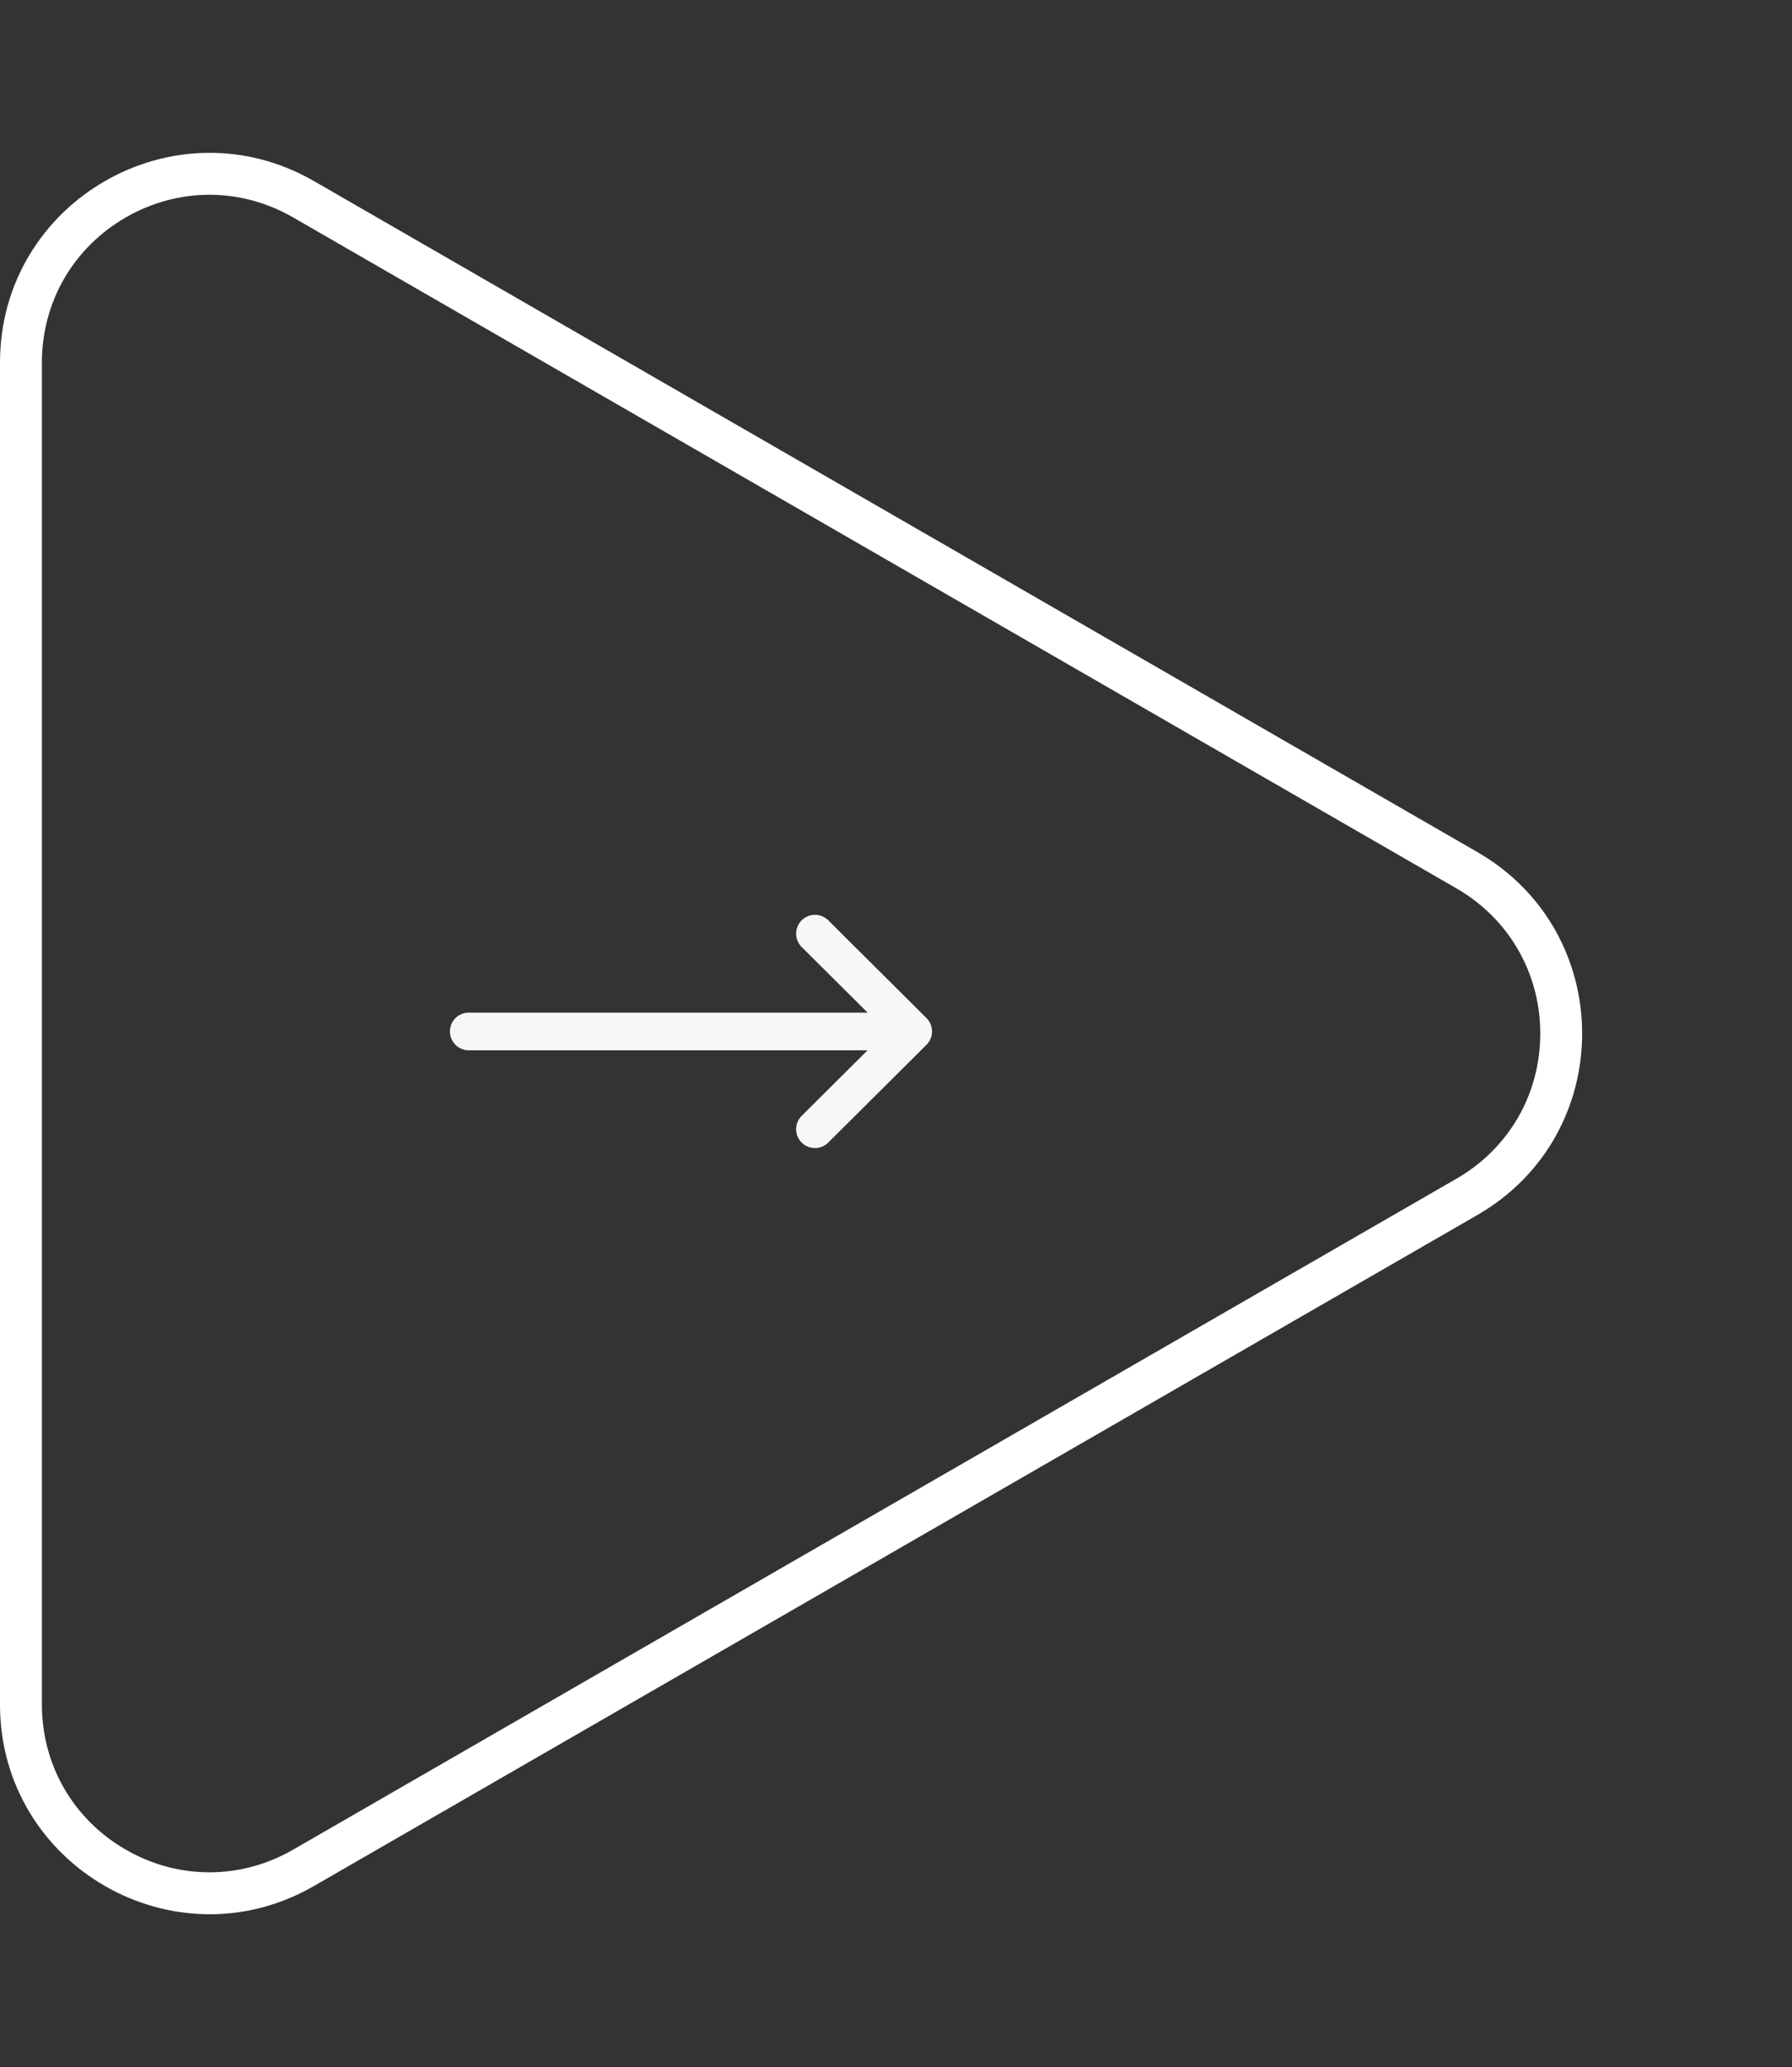 <svg xmlns="http://www.w3.org/2000/svg" width="385" height="444" viewBox="0 0 385 444">
  <rect x="0" y="0" width="385" height="444" fill="#333333" stroke="none"/>
  <g id="Group_49" data-name="Group 49" transform="translate(-245 -3723)">
    <g id="right-arrow" transform="translate(341.666 3787.463)">
      <g id="Group_48" data-name="Group 48" transform="translate(0 132)">
        <path id="Path_125" data-name="Path 125" d="M102.387,154.22l0,0-21.14-21.038a4.046,4.046,0,0,0-5.708,5.735l14.194,14.125H4.046a4.046,4.046,0,1,0,0,8.092H89.728L75.535,175.255a4.046,4.046,0,0,0,5.708,5.735l21.14-21.038,0,0A4.049,4.049,0,0,0,102.387,154.22Z" transform="translate(0 -132)" fill="#f7f7f7"/>
      </g>
    </g>
    <g id="Polygon_1" data-name="Polygon 1" transform="translate(630 3723) rotate(90)" fill="none">
      <path d="M183.017,67.606c17.315-30.028,60.652-30.028,77.967,0L405.09,317.521c17.3,30-4.353,67.479-38.983,67.479H77.893c-34.63,0-56.282-37.479-38.983-67.479Z" stroke="none"/>
      <path d="M 222 54.085 C 208.977 54.085 197.319 60.82 190.813 72.102 L 46.707 322.017 C 40.207 333.288 40.213 346.743 46.721 358.009 C 53.23 369.274 64.883 376 77.893 376 L 366.107 376 C 379.117 376 390.77 369.274 397.279 358.009 C 403.787 346.743 403.793 333.288 397.293 322.017 L 253.187 72.102 C 246.681 60.82 235.023 54.085 222 54.085 M 222 45.085 C 237.163 45.085 252.326 52.592 260.983 67.606 L 405.09 317.521 C 422.389 347.521 400.737 385 366.107 385 L 77.893 385 C 43.263 385 21.611 347.521 38.91 317.521 L 183.017 67.606 C 191.674 52.592 206.837 45.085 222 45.085 Z" stroke="none" fill="#fff"/>
    </g>
  </g>
</svg>
